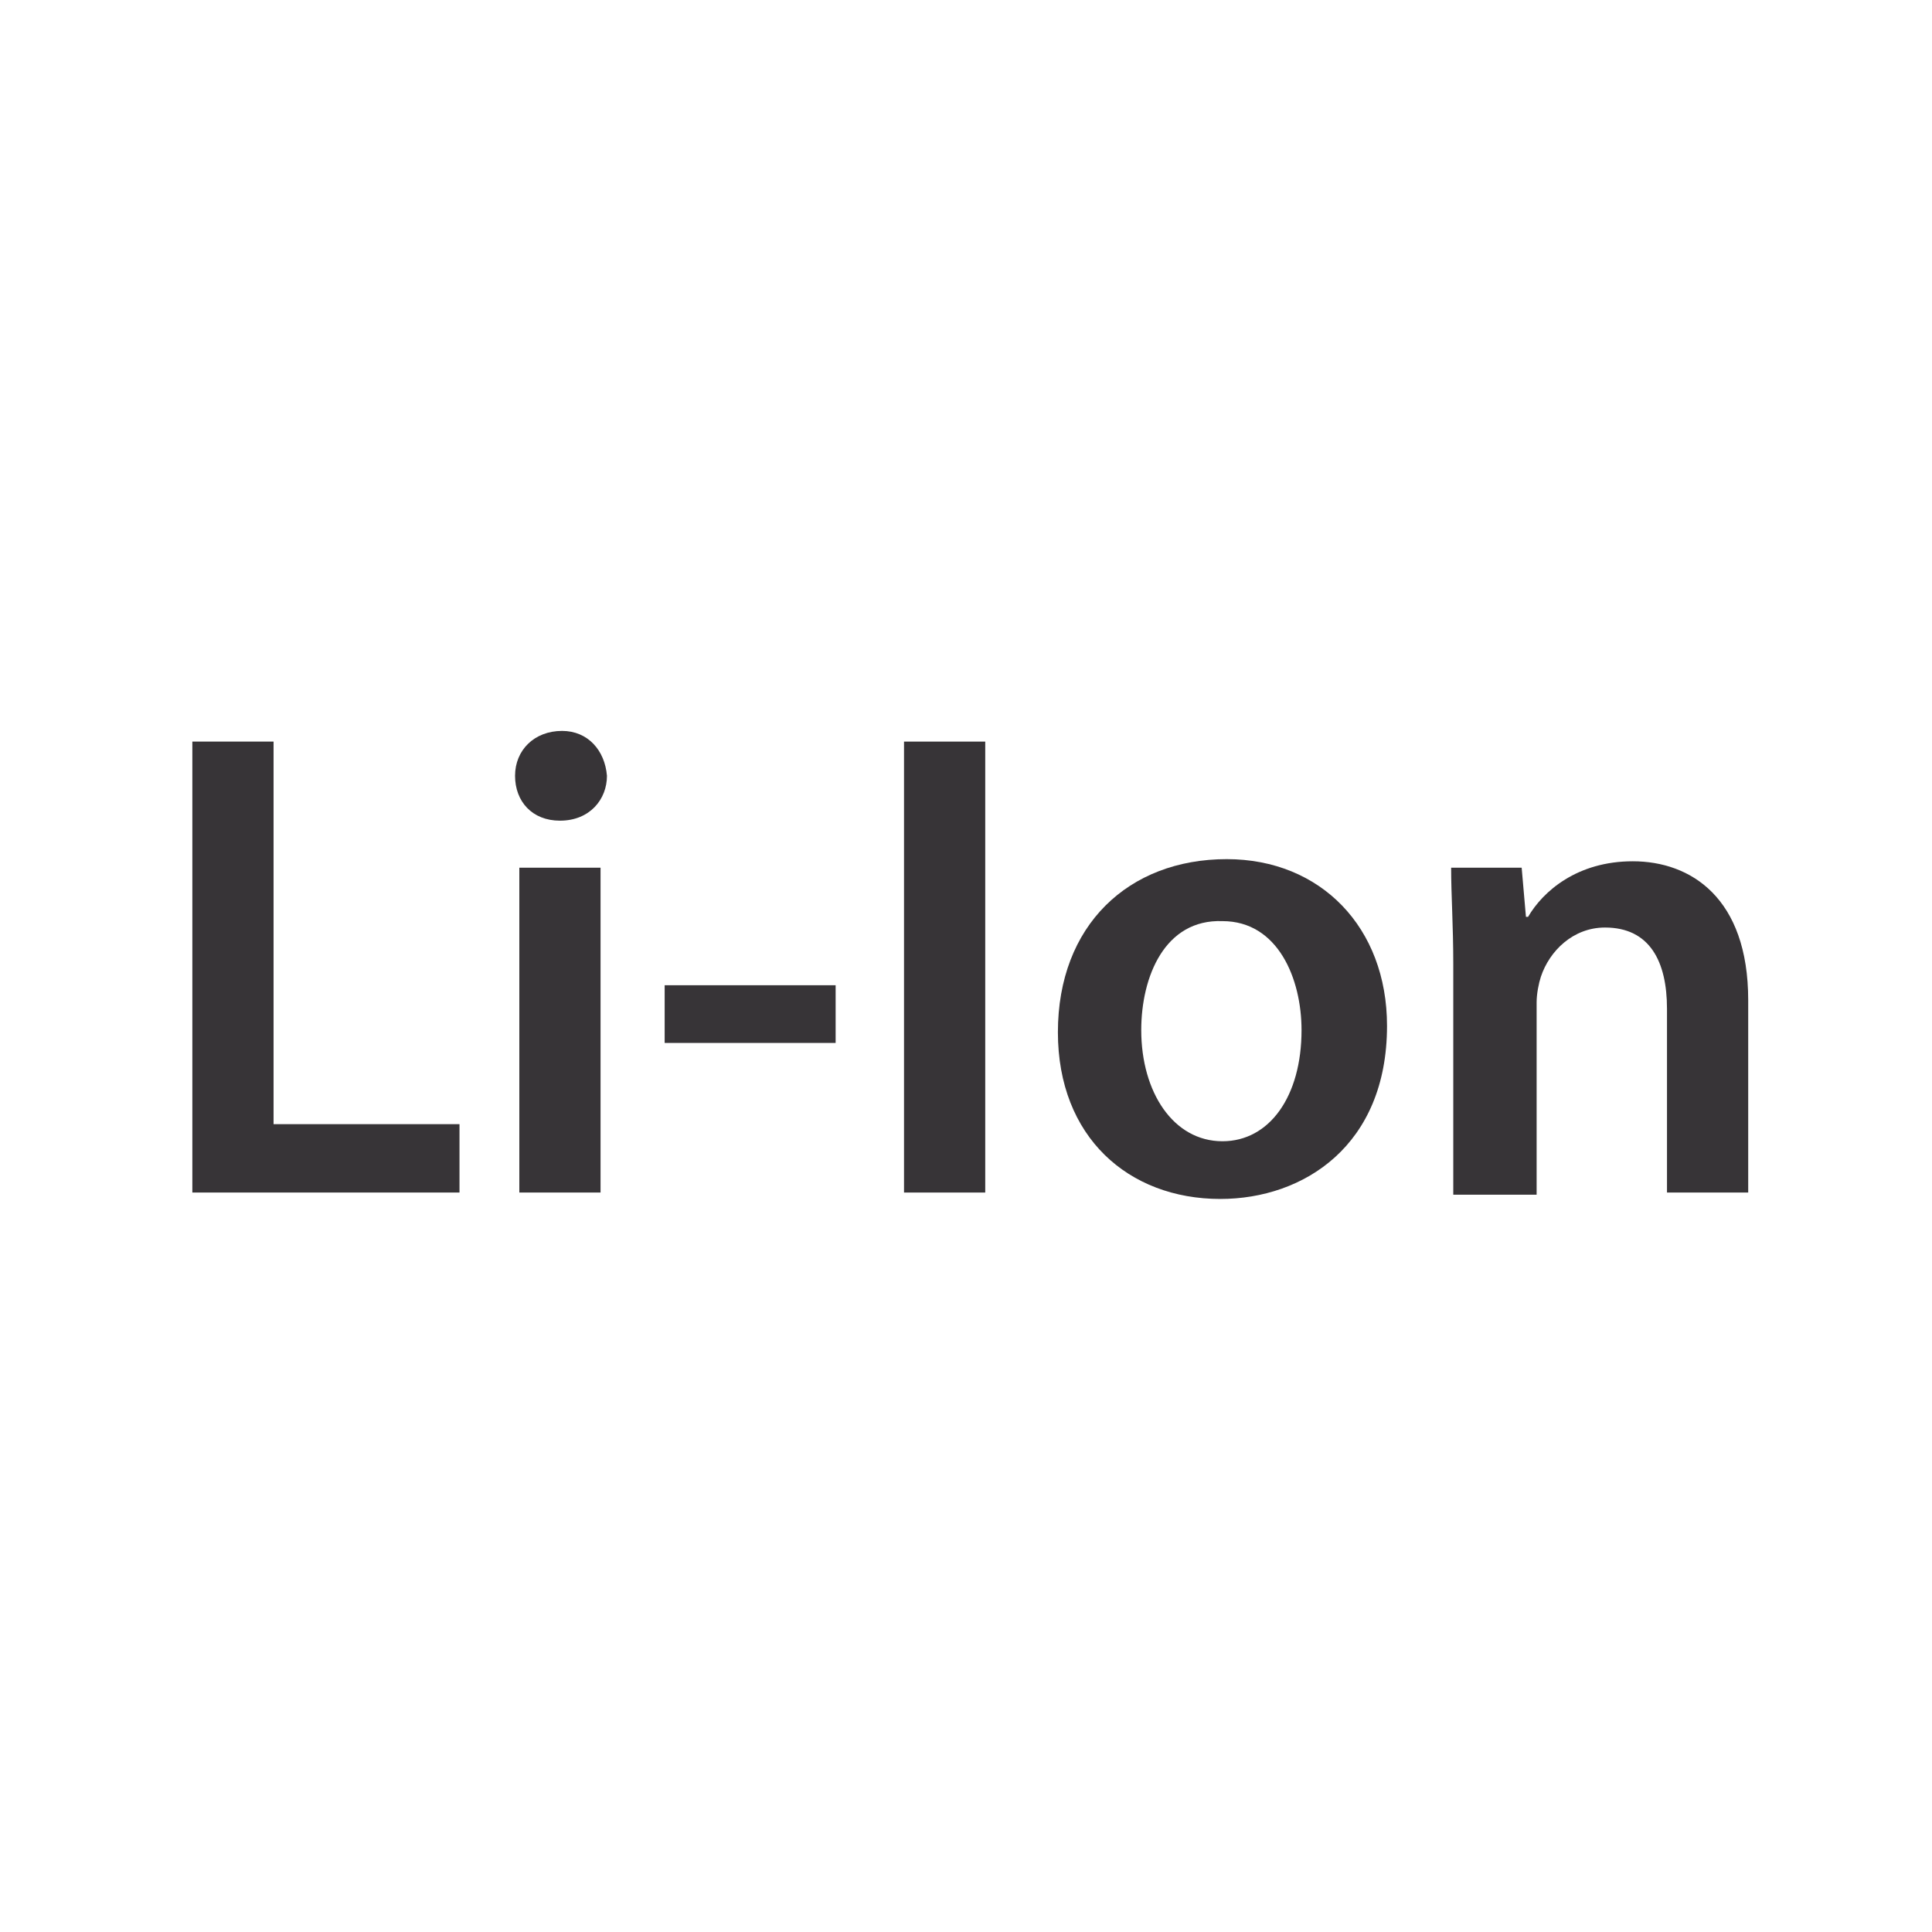 <?xml version="1.0" encoding="utf-8"?> <svg xmlns="http://www.w3.org/2000/svg" xmlns:xlink="http://www.w3.org/1999/xlink" version="1.1" id="Слой_1" x="0px" y="0px" viewBox="0 0 90.4 90.4" style="enable-background:new 0 0 90.4 90.4;" xml:space="preserve"> <style type="text/css"> .st0{fill:#373437;} </style> <g> <path class="st0" d="M9,34.7h3.8v17.9h8.7v3.2H9V34.7z"></path> <path class="st0" d="M28.4,36.3c0,1.1-0.8,2.1-2.2,2.1c-1.3,0-2.1-0.9-2.1-2.1c0-1.2,0.9-2.1,2.2-2.1 C27.5,34.2,28.3,35.1,28.4,36.3z M24.3,55.8V40.6h3.8v15.2H24.3z"></path> <path class="st0" d="M39.1,46.1v2.7h-8v-2.7H39.1z"></path> <path class="st0" d="M46.1,34.7v21.1h-3.8V34.7H46.1z"></path> <path class="st0" d="M64.9,48c0,5.6-3.9,8.1-7.8,8.1c-4.3,0-7.6-2.9-7.6-7.8c0-5,3.3-8.1,7.9-8.1C61.8,40.2,64.9,43.4,64.9,48z M53.4,48.2c0,2.9,1.5,5.2,3.8,5.2c2.2,0,3.7-2.1,3.7-5.2c0-2.4-1.1-5.1-3.7-5.1C54.5,43,53.4,45.7,53.4,48.2z"></path> <path class="st0" d="M68,45.1c0-1.8-0.1-3.2-0.1-4.5h3.3l0.2,2.3h0.1c0.7-1.2,2.3-2.6,4.9-2.6c2.7,0,5.4,1.7,5.4,6.5v9H78v-8.6 c0-2.2-0.8-3.8-2.9-3.8c-1.5,0-2.6,1.1-3,2.3c-0.1,0.3-0.2,0.8-0.2,1.2v9H68V45.1z"></path> </g> </svg> 
